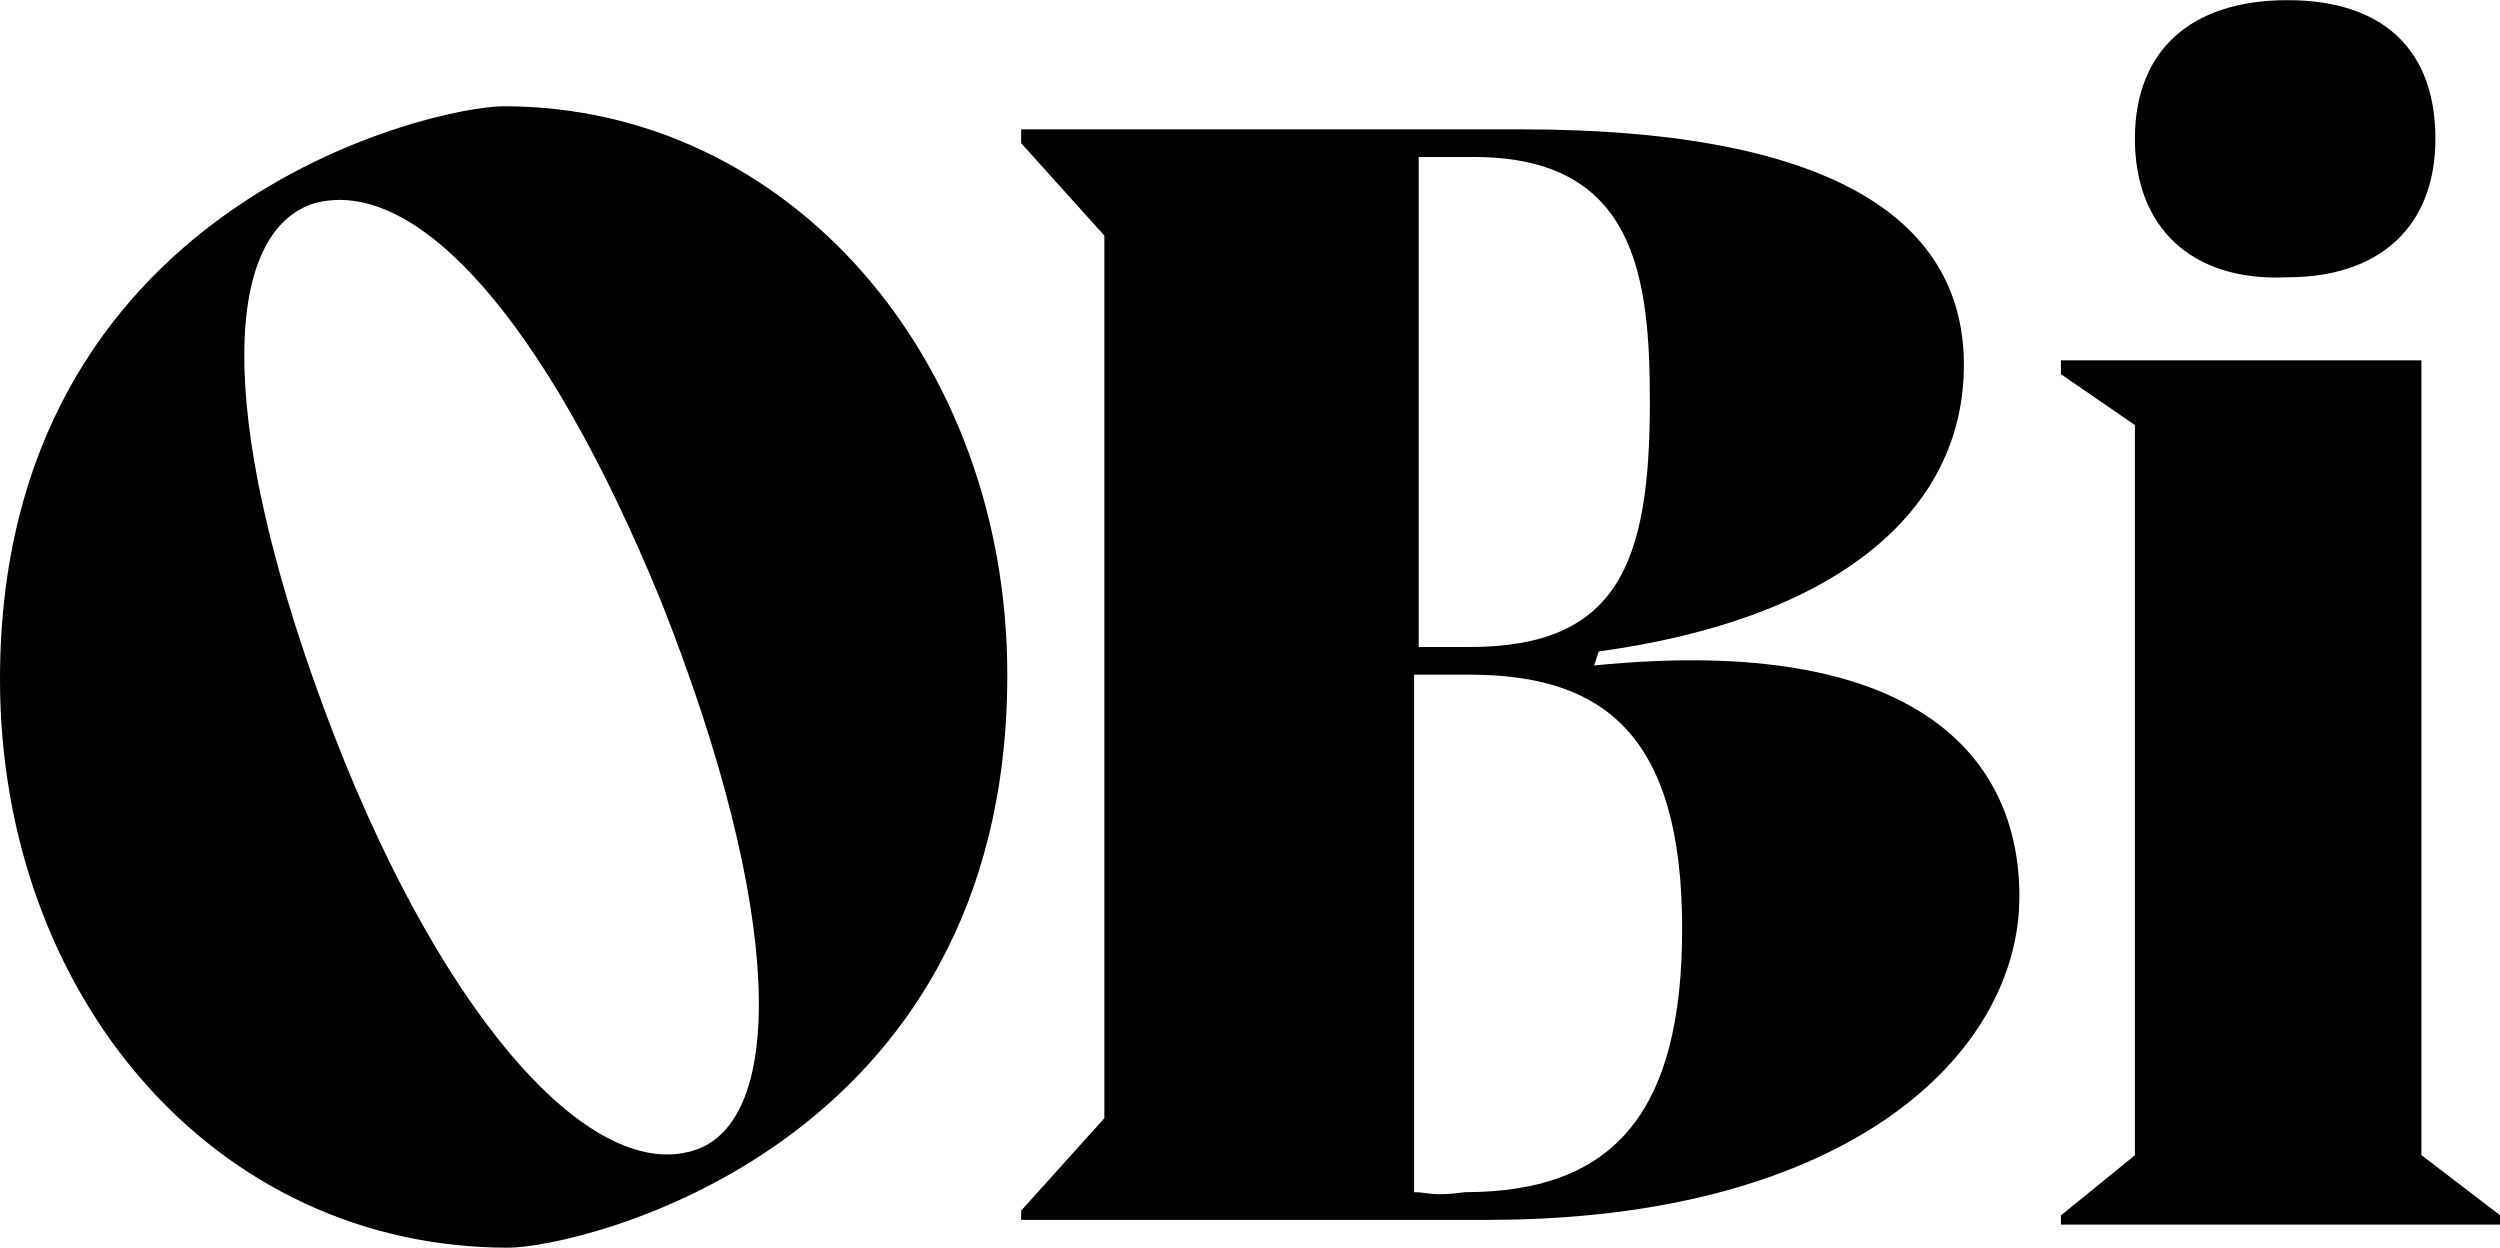 <?xml version="1.0" encoding="UTF-8"?><svg id="Layer_2" xmlns="http://www.w3.org/2000/svg" viewBox="0 0 151.74 75.73"><g id="ageOlli"><path d="m0,41.23C0,12.34,26.37,6.45,30.57,6.45c17.39,0,30.57,15.43,30.57,34.5,0,28.89-26.09,34.78-30.29,34.78C12.9,75.73,0,60.3,0,41.23Zm40.11-4.77c-7.01-17.11-14.87-25.8-21.04-24.12-5.33,1.68-6.17,12.34.56,30.57,6.73,18.23,15.99,28.89,22.44,26.93,5.61-1.68,5.61-14.3-1.96-33.38Z"/><path d="m96.77,40.39c19.63-1.96,25.8,5.61,25.8,14.02,0,9.54-10.38,19.63-32.26,19.63h-28.33v-.56l5.05-5.61V14.3l-5.05-5.61v-.84h30.29c19.63,0,26.93,5.89,26.93,14.3,0,8.98-7.85,15.43-22.16,17.39l-.28.84Zm-10.66-30.85v29.73h3.09c8.98,0,10.94-5.05,10.94-14.87,0-7.57-.84-14.87-10.66-14.87,0,0-3.37,0-3.37,0Zm15.99,46.84c0-11.78-4.77-15.43-12.9-15.43h-3.37v31.41c.84,0,1.12.28,3.09,0,8.98,0,13.18-4.77,13.18-15.99Z"/><path d="m151.74,73.77v.56h-26.65v-.56l4.49-3.65V25.8l-4.49-3.09v-.84h21.88v48.24l4.77,3.65Zm-22.16-65.35c0-5.33,3.37-8.41,9.26-8.41s8.98,3.09,8.98,8.41-3.37,8.41-8.98,8.41c-5.89.28-9.26-3.09-9.26-8.41Z"/></g></svg>